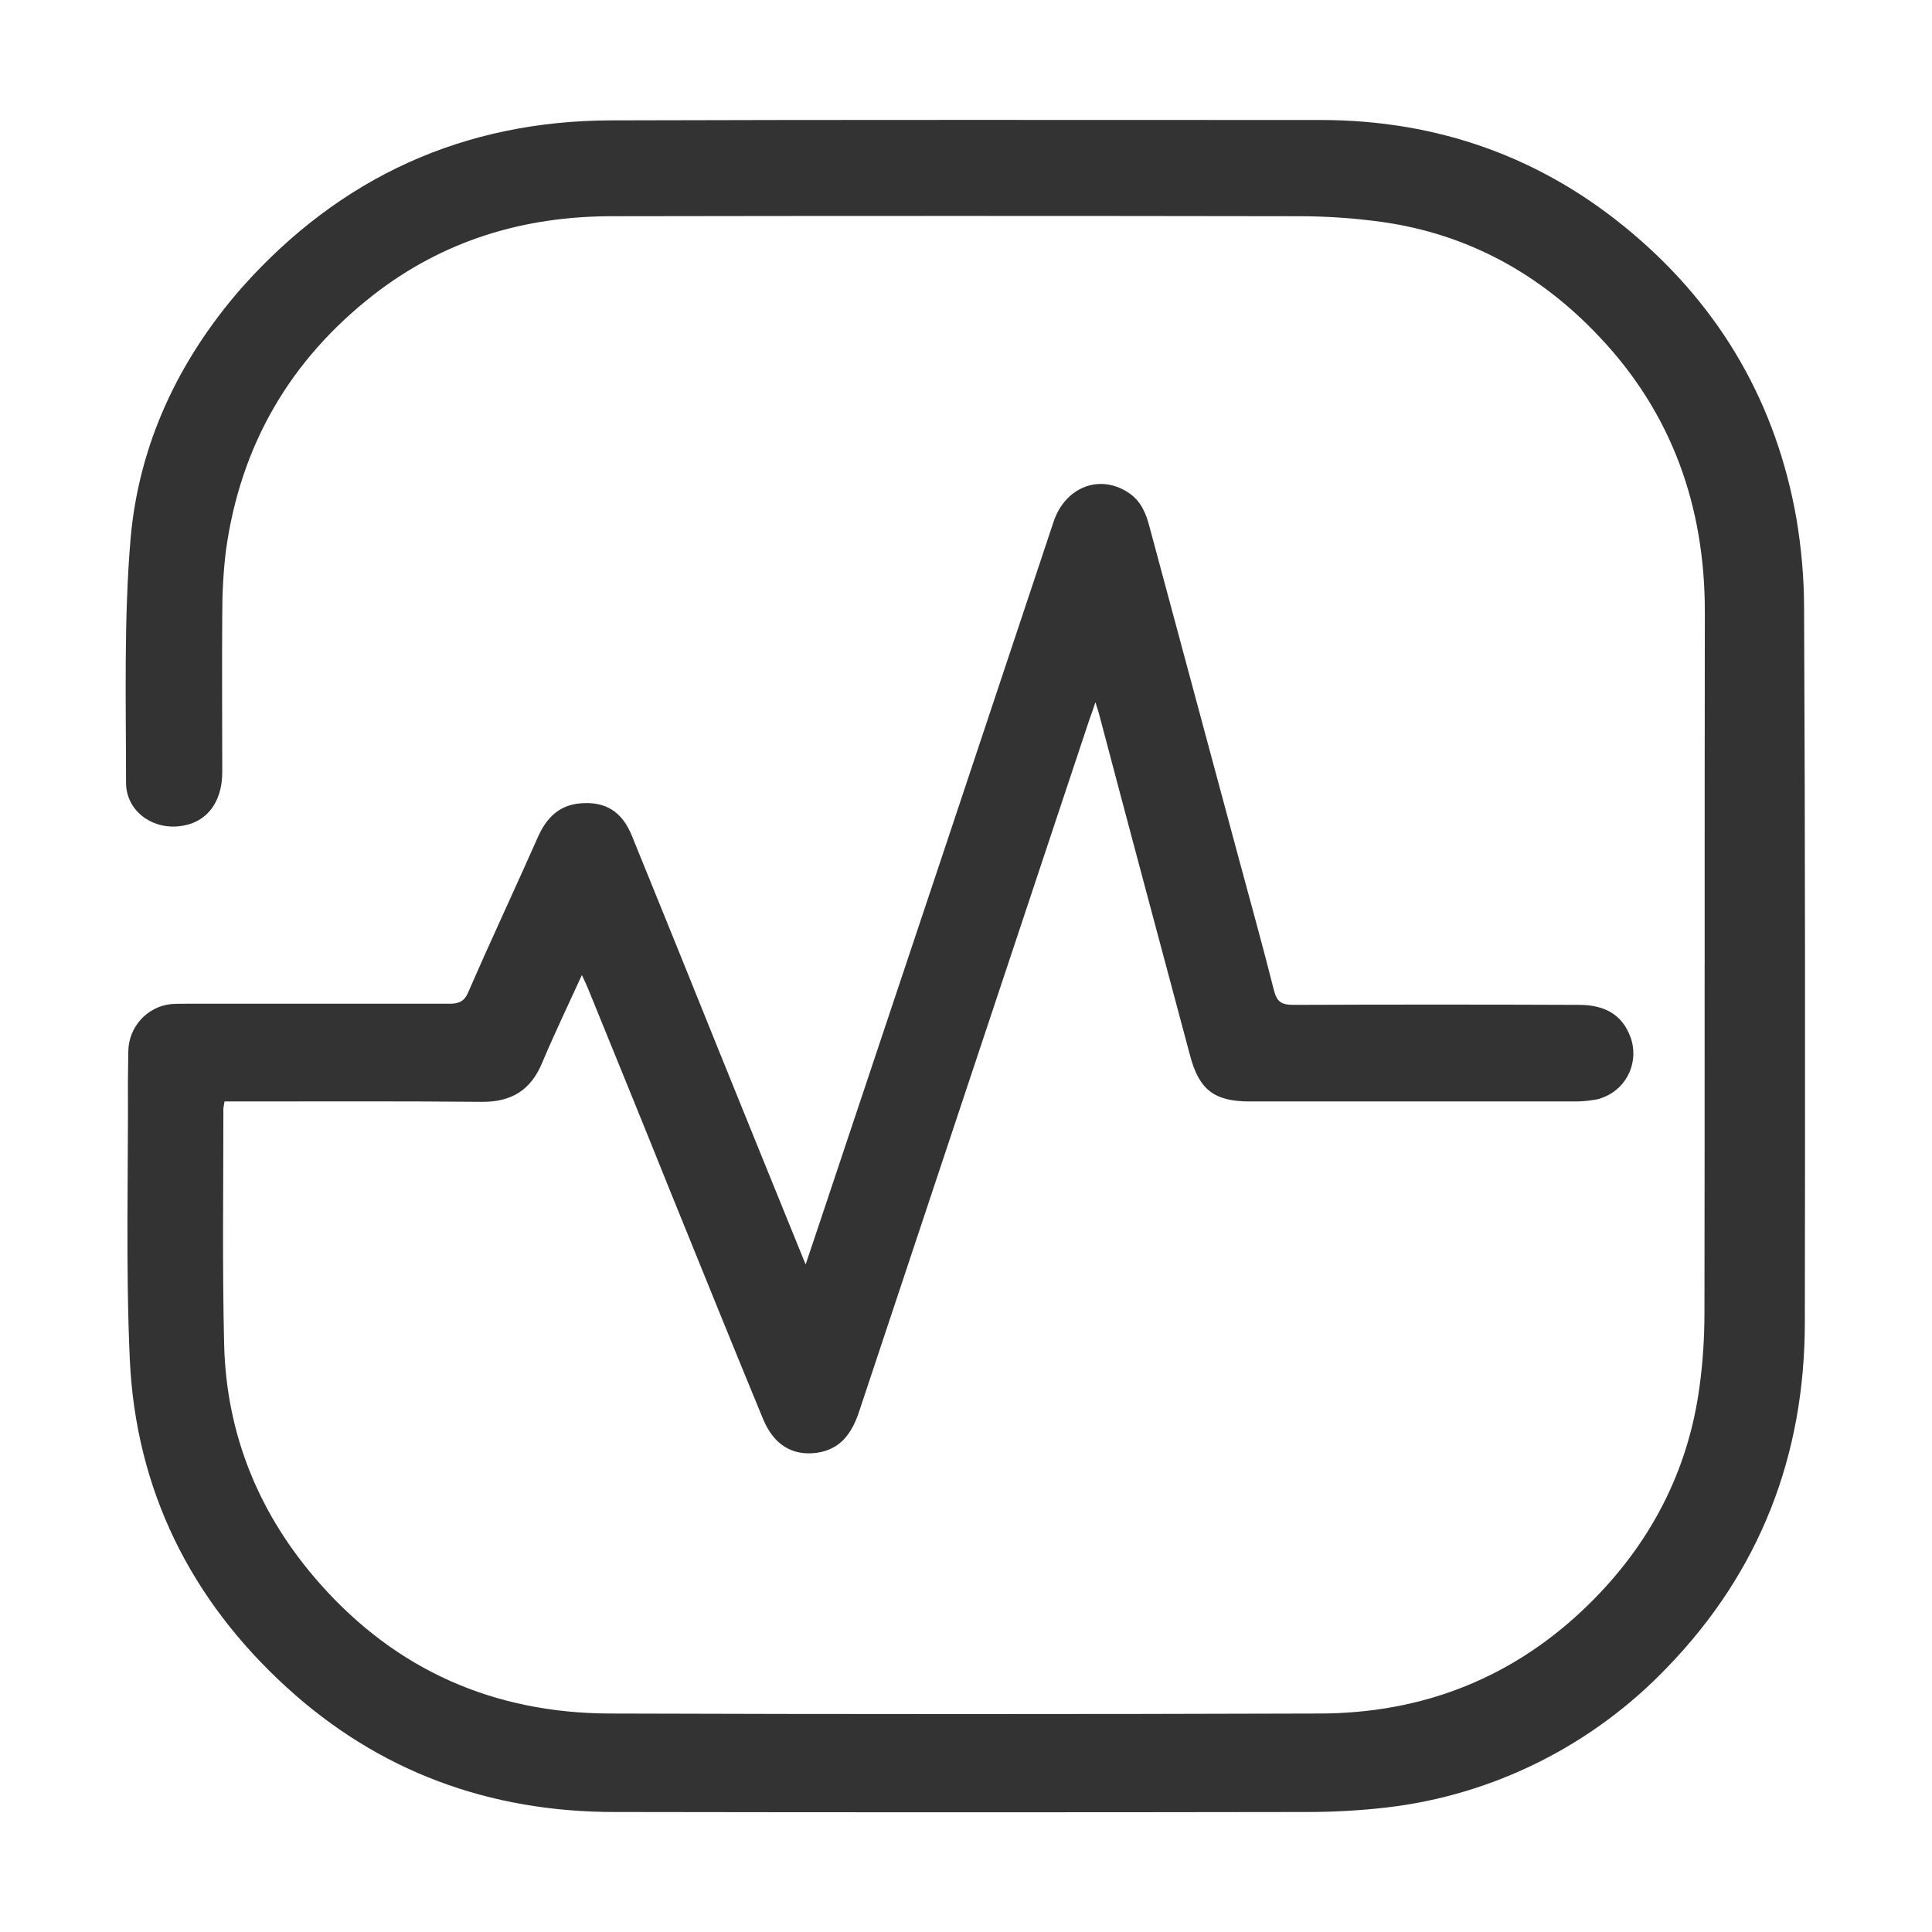 <?xml version="1.0" encoding="UTF-8"?> <svg xmlns="http://www.w3.org/2000/svg" xmlns:xlink="http://www.w3.org/1999/xlink" version="1.1" id="Capa_1" x="0px" y="0px" viewBox="0 0 512 512" style="enable-background:new 0 0 512 512;" xml:space="preserve"> <style type="text/css"> .st0{fill:#333333;} </style> <path class="st0" d="M478.3,350.4c0,35.3-11.9,66.1-36.5,91.5c-19.7,20.6-46,33.8-74.3,37.1c-7,0.8-14,1.2-21,1.2 c-61.2,0.1-122.4,0.1-183.6,0c-33.2,0-62.5-10.7-87-33.1c-25.4-23.2-39.9-52.3-41.5-86.8c-1.1-24.5-0.4-49.1-0.5-73.7 c0-2.7,0.1-5.3,0.1-8c0.1-6.4,4.9-11.8,11.3-12.5c1.3-0.1,2.7-0.1,4-0.1c23.2,0,46.4,0,69.7,0c2.7,0,4.1-0.6,5.2-3.3 c6-13.8,12.4-27.4,18.5-41.2c2.2-4.8,5.5-8.1,11-8.6c6.8-0.6,11.2,2.2,13.8,8.7c7.9,19.4,15.8,38.9,23.6,58.3 c7.3,18.1,14.7,36.2,22.4,55.2c2.9-8.7,5.6-16.6,8.2-24.5c19.2-57.4,38.4-114.9,57.5-172.3c3.1-9.3,12.3-12.8,19.9-7.7 c3.2,2.1,4.6,5.4,5.5,8.9c7.8,29.1,15.7,58.2,23.5,87.3c3.2,11.9,6.5,23.7,9.5,35.6c0.8,3.2,2.1,3.9,5.2,3.9 c25.2-0.1,50.5-0.1,75.7,0c7,0,11.4,2.8,13.5,8.3c2.5,6.4-0.6,13.7-7.1,16.2c-0.7,0.3-1.3,0.5-2,0.6c-1.8,0.3-3.5,0.5-5.3,0.5 c-28.8,0-57.6,0-86.4,0c-9.4,0-13.4-3.1-15.8-12.1c-8.1-30.3-16.2-60.5-24.2-90.8c-0.2-0.8-0.5-1.5-0.9-2.9 c-0.6,1.9-1.1,3.2-1.6,4.6c-20.4,61.2-40.7,122.4-61.1,183.6c-1.9,5.6-4.9,9.8-11.1,10.7c-6.6,0.9-11.5-2.2-14.3-9 c-8.4-20.3-16.6-40.7-24.9-61.1c-7.1-17.7-14.3-35.3-21.5-53c-0.4-1-0.9-2-1.6-3.5c-3.7,8.1-7.3,15.6-10.5,23.2 c-3,7.3-8.2,10.5-16.1,10.4c-21.3-0.2-42.7-0.1-64-0.1h-4.1c-0.1,0.6-0.2,1.2-0.3,1.8c0,20.9-0.3,41.8,0.2,62.6 c0.6,24.1,9.4,45.3,25.3,63.3c20.4,23.1,46.3,34.4,76.9,34.5c62.6,0.2,125.3,0.2,187.9,0c27.7,0,51.9-9.6,71.6-29 c16.1-15.8,26.3-35.1,29.3-57.7c0.9-6.5,1.3-13.1,1.3-19.7c0.1-61.9,0-123.7,0.1-185.6c0-27.9-8.7-52.5-27.9-72.8 c-15.7-16.7-34.9-27.3-57.8-30.5c-7.3-1-14.6-1.5-22-1.5c-60.6-0.1-121.2-0.1-181.9,0c-23.4,0-44.7,6.4-63.3,20.9 c-22,17.2-35.1,39.7-39,67.5c-0.7,5.6-1,11.3-1,17c-0.1,14,0,27.9,0,41.9c0,8.4-4.5,13.8-11.8,14.4s-13.7-4.4-13.7-11.6 c0-21.5-0.6-43.2,1.2-64.6c2.2-25.2,12.8-47.5,29.5-66.6C90.2,46.9,122.9,32,162,31.9c62.6-0.2,125.3-0.1,187.9-0.1 c31.2,0,59,9.9,82.8,30.1c23.5,19.9,38.1,45.3,43.4,75.7c1.3,7.8,2,15.7,2,23.6C478.4,224.3,478.4,287.3,478.3,350.4z"></path> </svg> 